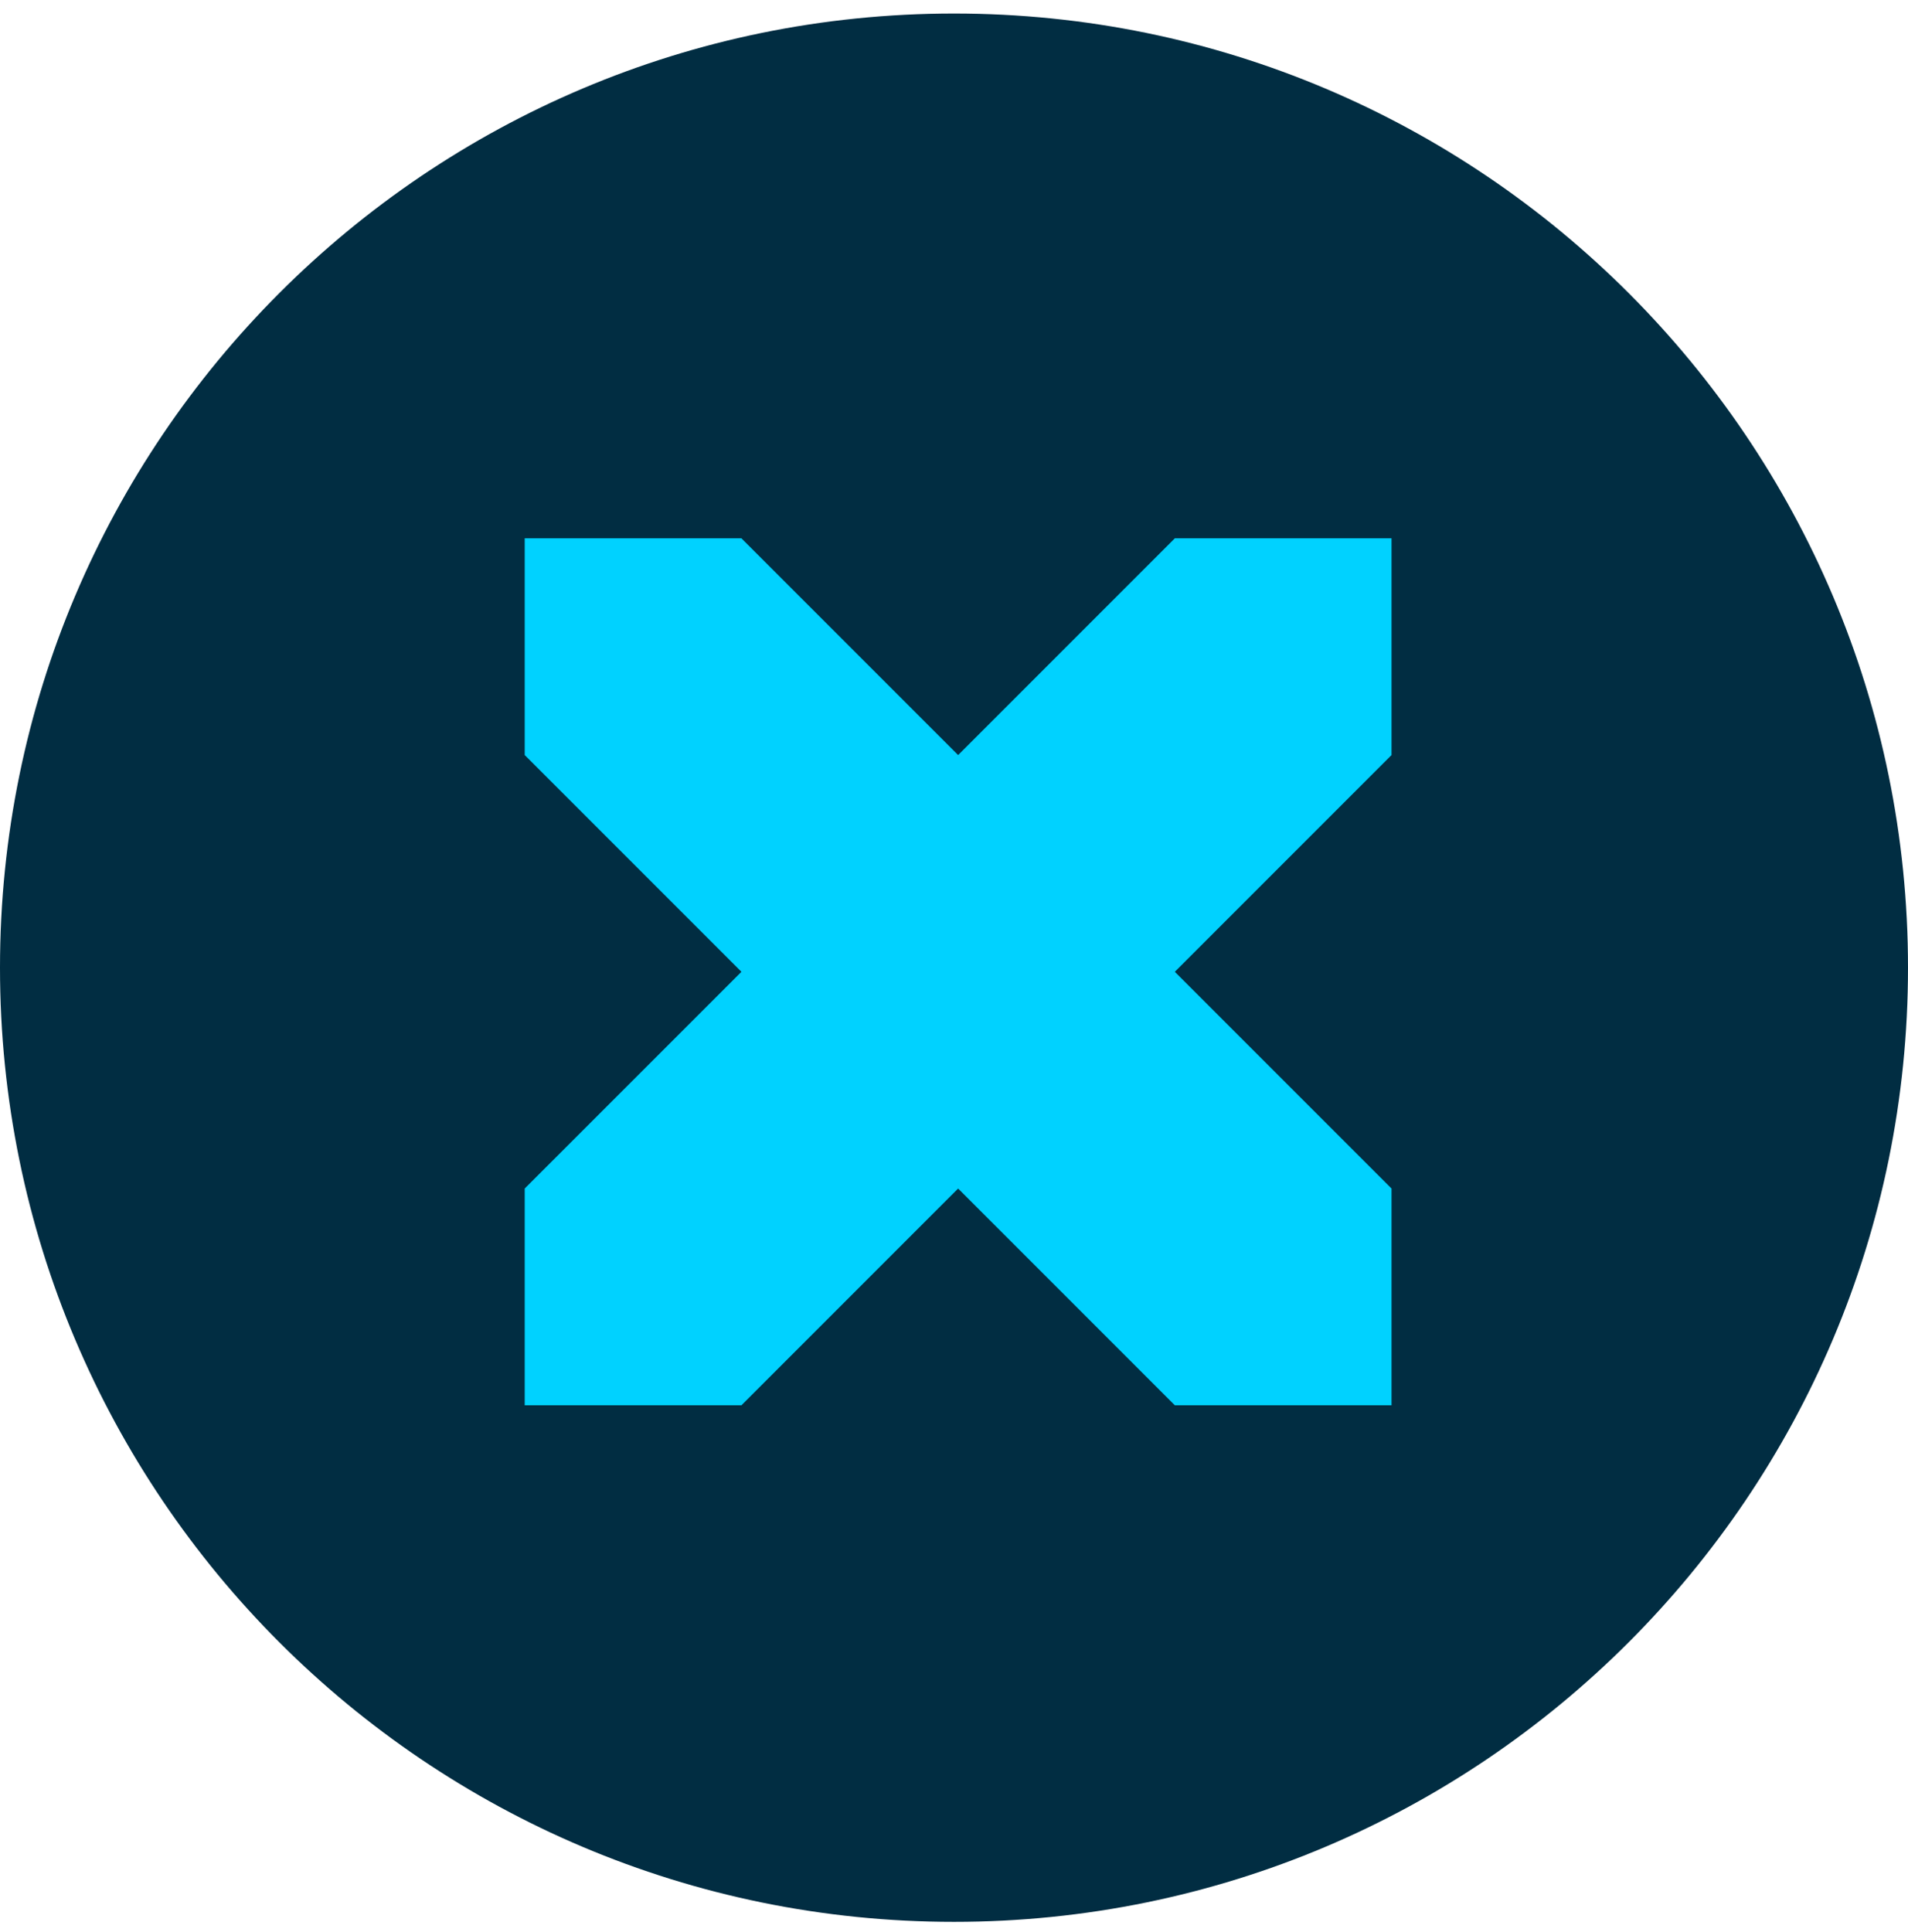 <svg width="80" height="81" viewBox="0 0 80 81" fill="none" xmlns="http://www.w3.org/2000/svg">
<path d="M80 40.567C80 18.475 62.091 0.567 40 0.567C17.909 0.567 0 18.475 0 40.567C0 62.658 17.909 80.567 40 80.567C62.091 80.567 80 62.658 80 40.567Z" fill="#012D42"/>
<path fill-rule="evenodd" clip-rule="evenodd" d="M40.173 31.653L31.087 22.567H22V31.653L31.087 40.739L22 49.825V58.912H31.087L40.173 49.825L49.259 58.912H58.345V49.825L49.259 40.739L58.345 31.653V22.567H49.259L40.173 31.653Z" fill="#00D2FF"/>
</svg>
